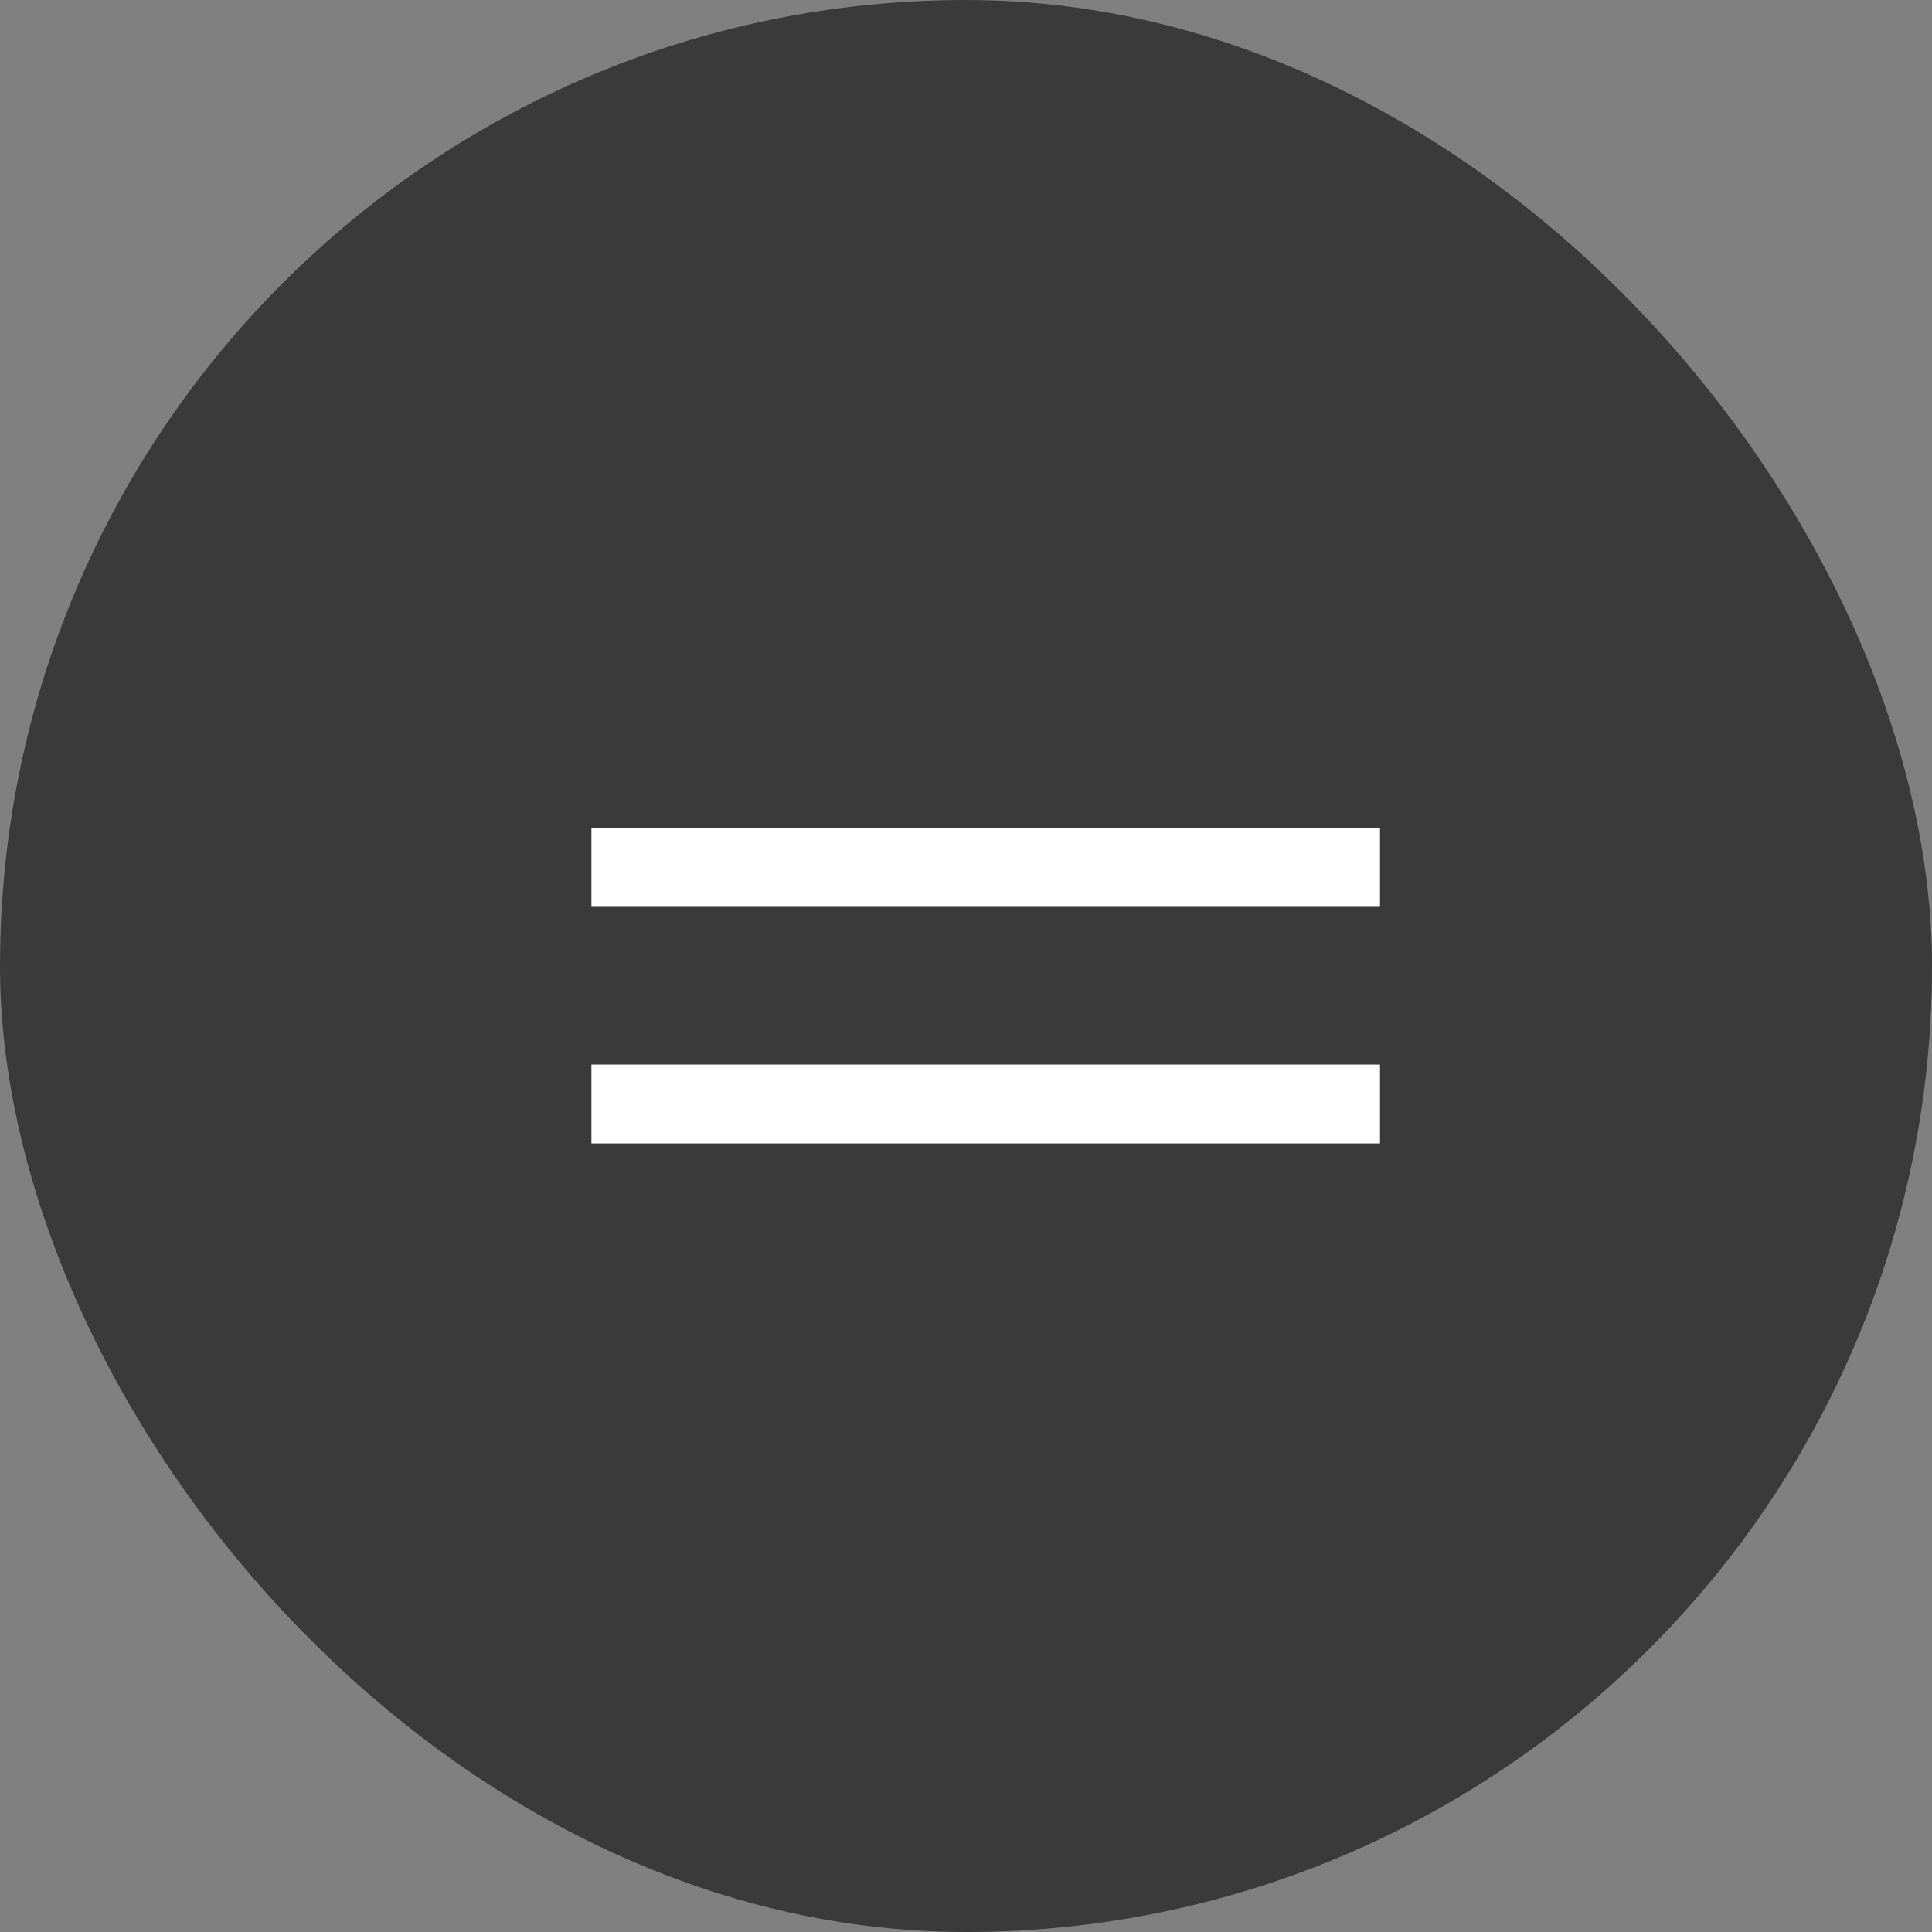 <?xml version="1.0" encoding="UTF-8"?> <svg xmlns="http://www.w3.org/2000/svg" width="49" height="49" viewBox="0 0 49 49" fill="none"><rect x="0" y="0" width="49" height="49" fill="#808080" stroke="none"/><rect width="49" height="49" rx="24.5" fill="#3A3A3A"></rect><line x1="15" y1="22" x2="35" y2="22" stroke="white" stroke-width="2"></line><line x1="15" y1="28" x2="35" y2="28" stroke="white" stroke-width="2"></line></svg> 